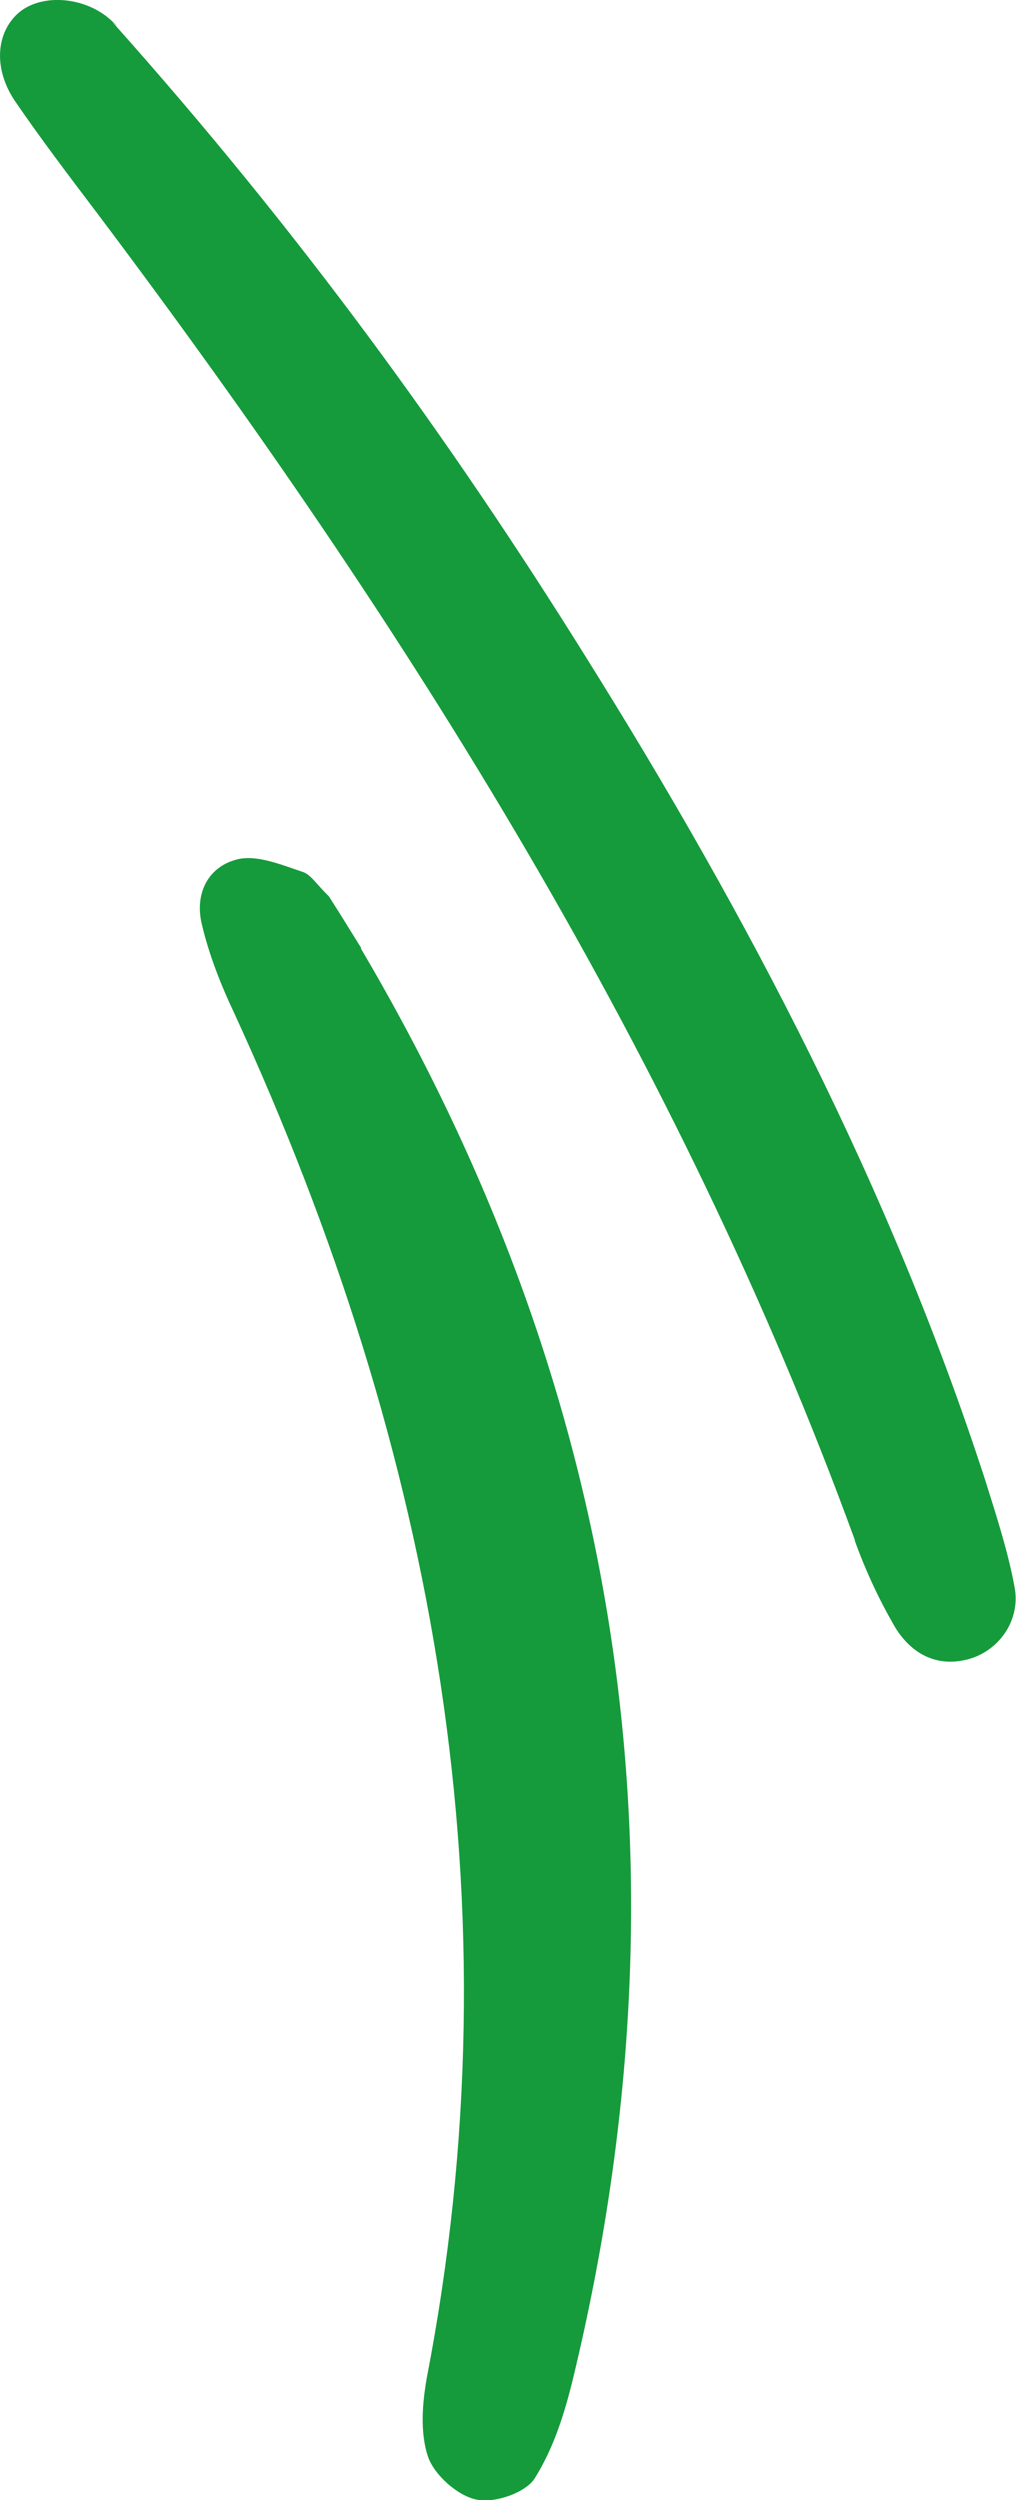 <svg xmlns="http://www.w3.org/2000/svg" id="Layer_2" data-name="Layer 2" viewBox="0 0 33.37 82.07"><defs><style>.cls-1{fill:#159b3b;stroke-width:0}</style></defs><g id="Layer_1-2" data-name="Layer 1"><path d="M28.07 50.56c.36 1 .81 1.97 1.35 2.89.51.81 1.32 1.29 2.36 1.02 1.01-.26 1.76-1.27 1.54-2.39-.22-1.18-.6-2.34-.96-3.49-3.11-9.58-7.76-18.47-13.14-27.06C14.77 14.4 9.82 7.58 3.68.71c.32.3.11.07-.13-.13C2.68-.13 1.32-.2.6.43c-.73.65-.82 1.82-.12 2.87.86 1.26 1.79 2.48 2.72 3.71 10.18 13.53 19.1 27.71 24.88 43.55ZM11.87 31.13c-.4-.65-.8-1.29-1.07-1.71-.41-.4-.6-.72-.86-.8-.69-.23-1.48-.56-2.11-.42-1 .23-1.43 1.13-1.21 2.1.23 1 .62 2 1.07 2.95 6.65 14.46 9.32 29.32 6.33 44.79-.15.85-.23 1.81.04 2.61.21.6.98 1.28 1.59 1.4.6.13 1.63-.23 1.92-.71.62-.99.98-2.14 1.26-3.3 3.93-16.32 1.83-31.99-6.98-46.91Z" class="cls-1"/></g></svg>